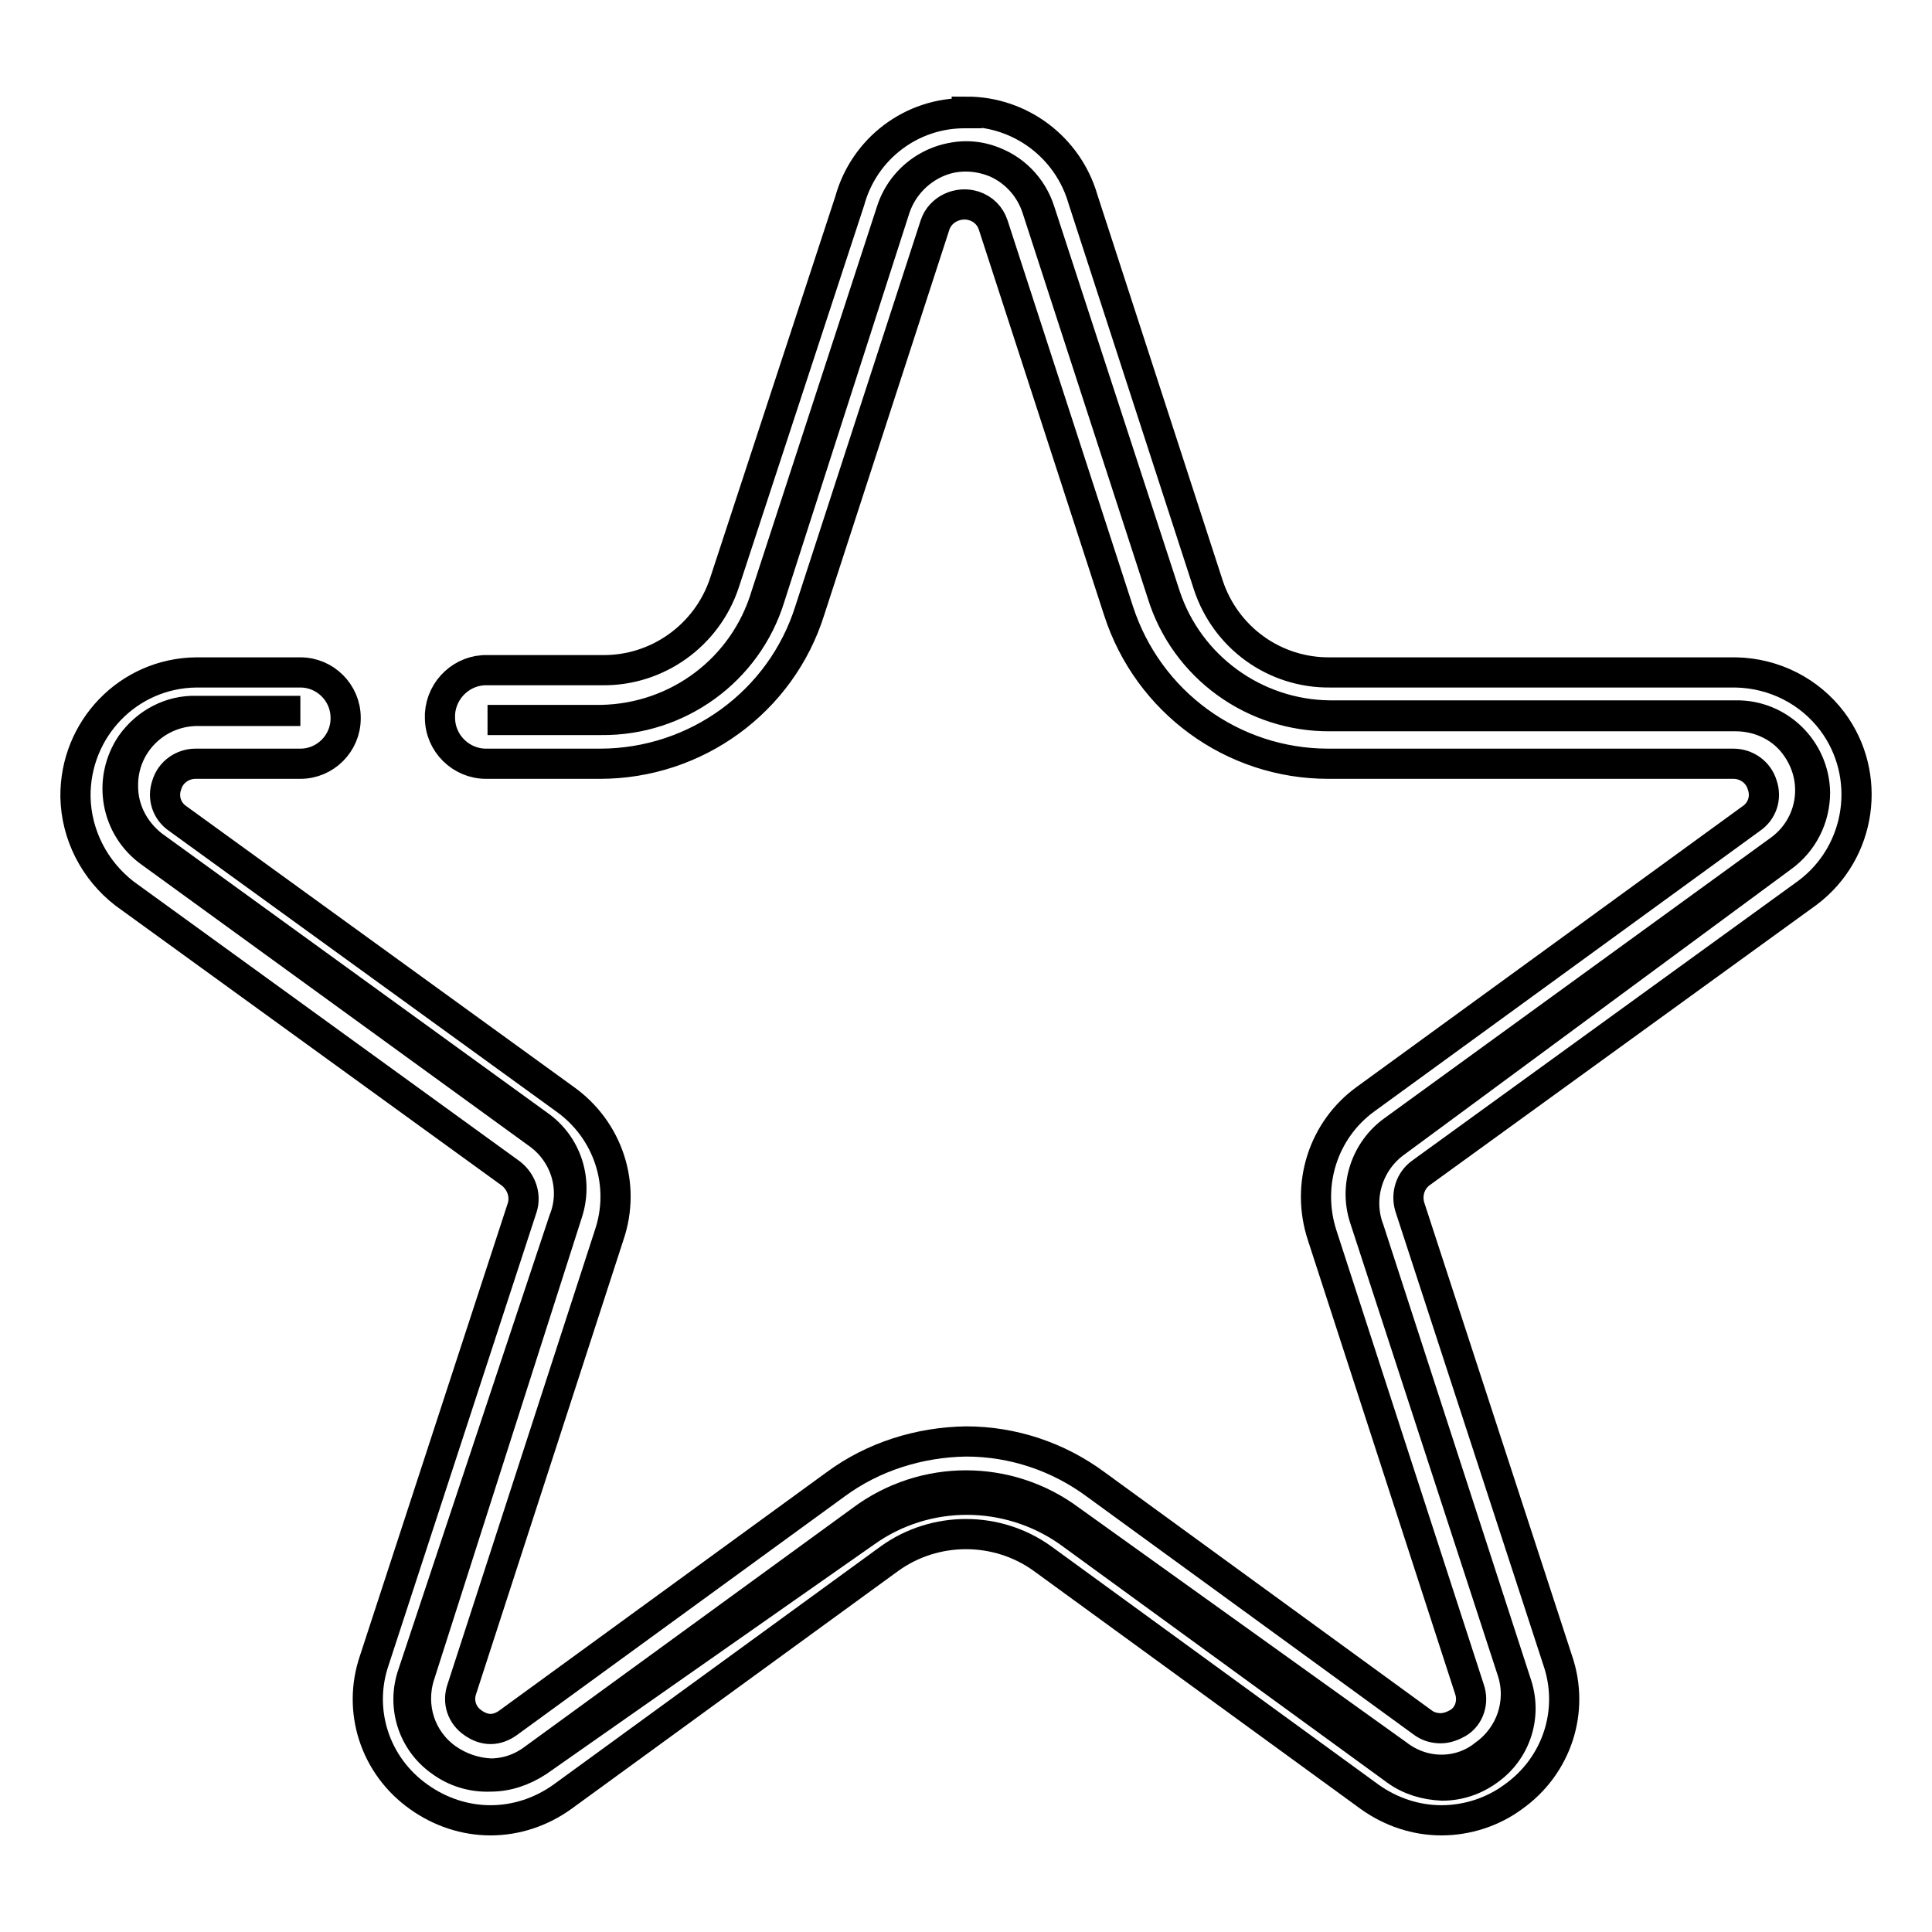 <?xml version="1.0" encoding="utf-8"?>
<!-- Svg Vector Icons : http://www.onlinewebfonts.com/icon -->
<!DOCTYPE svg PUBLIC "-//W3C//DTD SVG 1.1//EN" "http://www.w3.org/Graphics/SVG/1.1/DTD/svg11.dtd">
<svg version="1.1" xmlns="http://www.w3.org/2000/svg" xmlns:xlink="http://www.w3.org/1999/xlink" x="0px" y="0px" viewBox="0 0 256 256" enable-background="new 0 0 256 256" xml:space="preserve">
<g> <path stroke-width="4" fill-opacity="0" stroke="#000000"  d="M65,235.4c-2.4,0.1-4.7-0.6-6.6-2c-3.7-2.6-5.2-7.3-3.7-11.6l20-60.1c1.7-4.2,0.2-9-3.6-11.6L20,113 c-4.7-3.3-5.8-9.7-2.6-14.4c2-2.8,5.2-4.5,8.6-4.4h13.8H26c-5.4,0.1-9.8,4.5-9.7,10c0,3.1,1.5,5.9,3.9,7.8l51.2,37.1 c3.7,2.6,5.2,7.3,3.8,11.6L55.6,222c-1.3,4.1,0.1,8.5,3.6,11c1.7,1.2,3.7,1.9,5.8,2c2.1,0,4.1-0.7,5.8-2l43.4-31.6 c8.2-6.1,19.4-6.1,27.6,0l43.4,31.1c1.7,1.3,3.7,2,5.8,2c2.1,0,4.1-0.7,5.7-2c3.5-2.5,5-6.9,3.7-11l-19.6-60.1 c-1.4-4.3,0.2-9,3.8-11.6l51.1-37.1c4.4-3.1,5.5-9.1,2.4-13.6c-1.8-2.7-4.9-4.2-8.1-4.2h-53.7C166.1,95,157,88.4,154,78.7 l-16.6-51.1c-1.7-5.2-7.2-8.1-12.4-6.4c-3,1-5.4,3.4-6.4,6.4L102,79.2C99,88.9,89.9,95.5,79.7,95.4H64.6h15.1 c10.1-0.2,18.9-6.8,21.8-16.5L118.1,28c1.7-5.4,7.5-8.5,12.9-6.8c3.3,1,5.8,3.6,6.8,6.8l16.6,50.9c3.1,9.4,11.9,15.8,21.8,15.9H230 c5.7-0.1,10.4,4.5,10.5,10.2c0,3.4-1.6,6.6-4.4,8.6L185,151.3c-3.7,2.6-5.2,7.4-3.6,11.6l19.5,60.1c1.5,4.3,0,9-3.7,11.6 c-1.8,1.3-3.9,2-6.1,2c-2.2-0.1-4.3-0.7-6.1-2l-43.4-31.6c-8.1-5.7-18.9-5.7-26.9,0l-43.4,30.4C69.3,234.7,67.2,235.4,65,235.4z"/> <path stroke-width="4" fill-opacity="0" stroke="#000000"  d="M128,15c-7.2-0.1-13.5,4.7-15.4,11.6L96,77.2c-2.3,7-8.9,11.7-16.2,11.6H64.6c-3.3-0.1-6.1,2.5-6.3,5.8 c0,0.2,0,0.3,0,0.5c0,3.4,2.8,6.1,6.1,6.1l0,0h15.1c12.7,0,24-8.2,27.8-20.3l16.6-51.1c0.7-2.1,3.1-3.2,5.2-2.5 c1.2,0.4,2.1,1.3,2.5,2.5l16.6,51.1c3.9,12.1,15.1,20.3,27.8,20.3h53.7c1.7,0,3.3,1.1,3.8,2.8c0.6,1.7,0,3.5-1.5,4.5L181,145.6 c-5.7,4.1-8,11.4-5.8,18.1l19.5,60.1c0.6,1.7,0,3.6-1.5,4.5c-0.7,0.4-1.5,0.7-2.3,0.7c-0.8,0-1.6-0.2-2.3-0.7l-43.4-31.6 c-5-3.7-11-5.7-17.2-5.7c-6.2,0.1-12.3,2-17.3,5.7l-43.4,31.6c-0.7,0.5-1.5,0.8-2.3,0.8c-0.8,0-1.6-0.3-2.3-0.8 c-1.5-1-2.1-2.8-1.5-4.5l19.5-60.1c2.3-6.7-0.1-14-5.9-18.1l-51.2-37.1c-1.5-1-2.1-2.8-1.5-4.5c0.5-1.7,2.1-2.8,3.8-2.8h13.9 c3.3,0,6-2.7,6-6c0,0,0-0.1,0-0.1c0-3.3-2.7-6-6-6l0,0H26c-9,0.1-16.1,7.5-16,16.5c0.1,5,2.5,9.7,6.5,12.8l51.2,37.1 c1.4,1.1,2,2.9,1.5,4.5L49.6,220c-2.3,6.7,0.1,14,5.9,18.1c2.8,2,6.1,3.1,9.5,3.1c3.4,0,6.7-1.1,9.5-3.1l43.4-31.6 c6-4.3,14.2-4.3,20.2,0l43.4,31.6c2.8,2,6.1,3.1,9.5,3.1c3.4,0,6.8-1.1,9.5-3.1c5.8-4.1,8.2-11.4,5.9-18.1l-19.6-60.1 c-0.5-1.7,0.1-3.5,1.5-4.5l51.2-37.1c7.2-5.4,8.6-15.6,3.3-22.7c-3-4-7.7-6.4-12.8-6.5h-53.7c-7.4,0.1-13.9-4.6-16.2-11.6 l-16.6-51.1c-2-6.9-8.3-11.6-15.4-11.6V15z"/></g>
</svg>